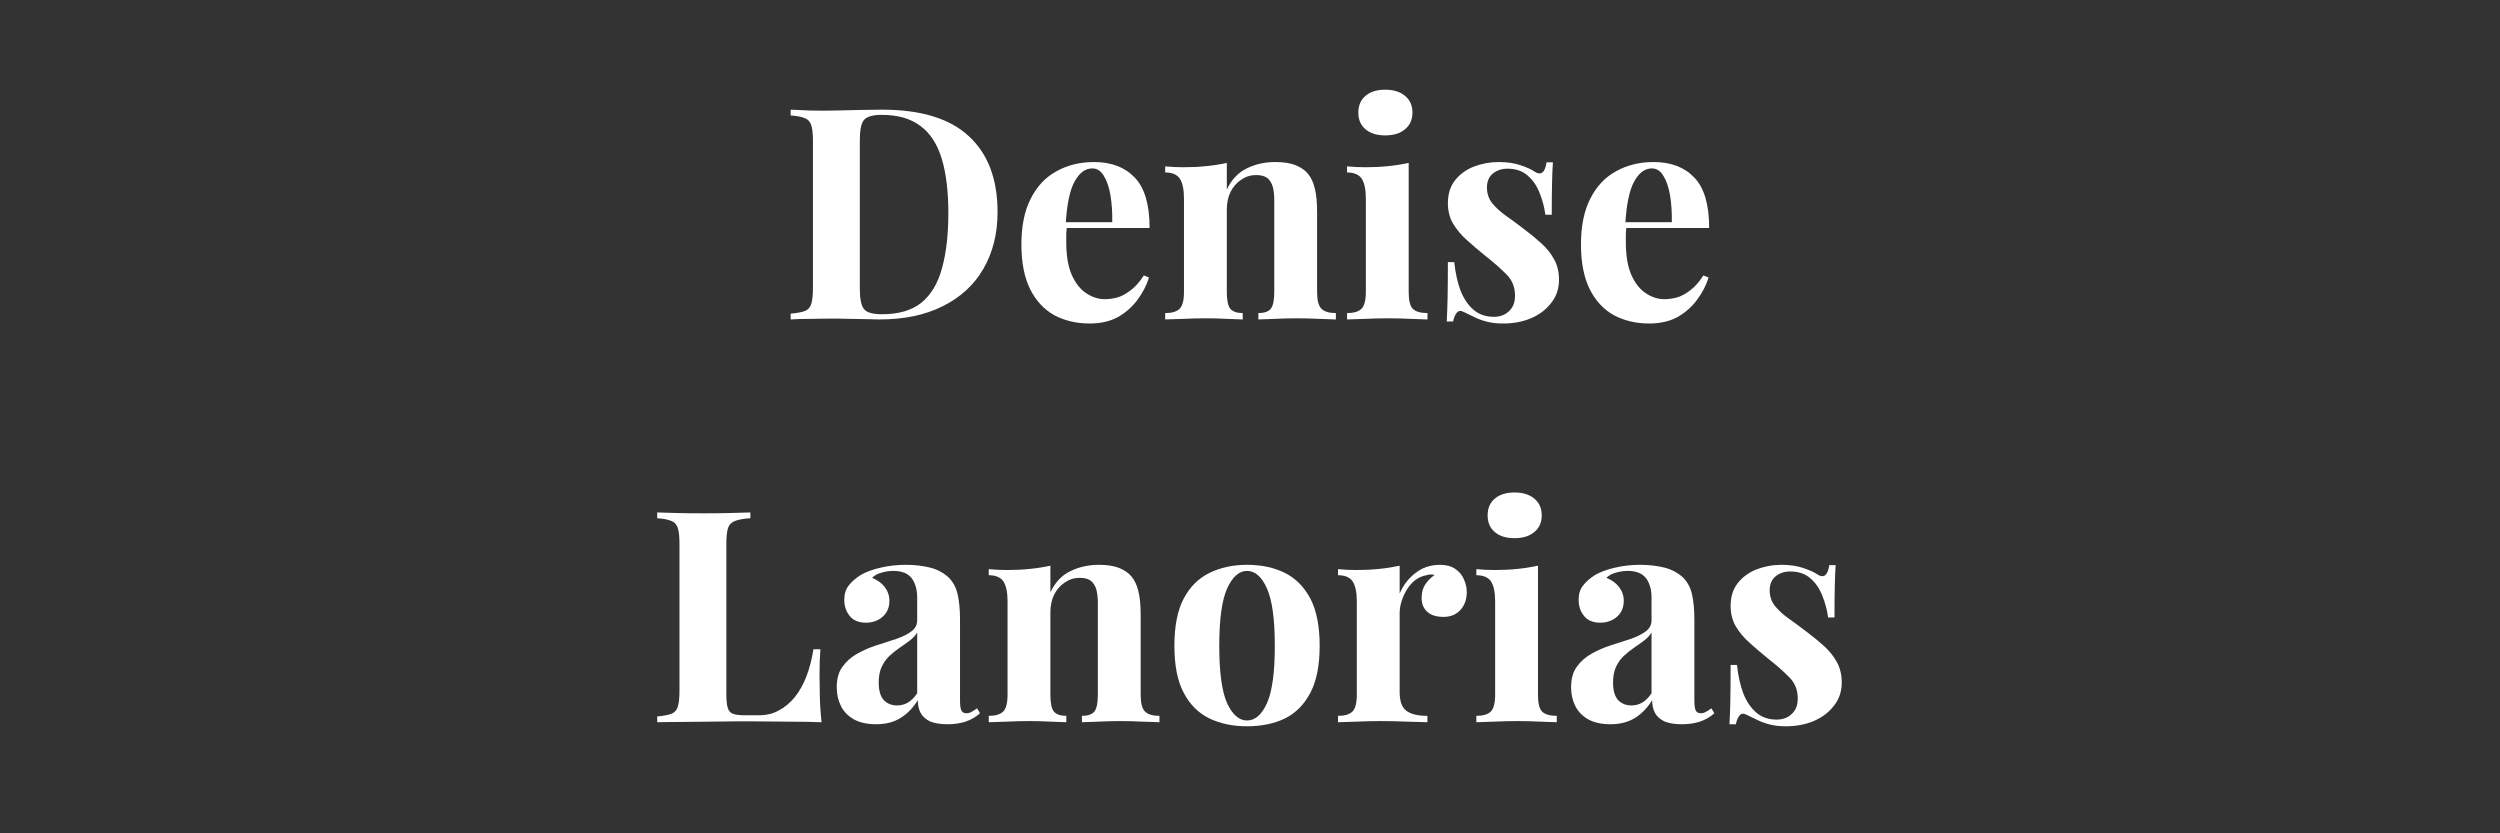 <svg xmlns="http://www.w3.org/2000/svg" xmlns:xlink="http://www.w3.org/1999/xlink" width="180" viewBox="0 0 135 45" height="60" preserveAspectRatio="xMidYMid meet"><rect x="0" y="0" width="135" height="45" fill="#333333" stroke="none"/><defs><g></g></defs><g fill="#ffffff" fill-opacity="1"><g transform="translate(42.149, 17.25)"><g><path d="M 5.484 -11.328 C 7.586 -11.328 9.148 -10.848 10.172 -9.891 C 11.203 -8.941 11.719 -7.578 11.719 -5.797 C 11.719 -4.629 11.461 -3.609 10.953 -2.734 C 10.453 -1.867 9.723 -1.195 8.766 -0.719 C 7.816 -0.238 6.676 0 5.344 0 C 5.176 0 4.953 -0.004 4.672 -0.016 C 4.391 -0.023 4.098 -0.031 3.797 -0.031 C 3.504 -0.039 3.242 -0.047 3.016 -0.047 C 2.535 -0.047 2.066 -0.039 1.609 -0.031 C 1.16 -0.031 0.805 -0.02 0.547 0 L 0.547 -0.312 C 0.891 -0.344 1.145 -0.391 1.312 -0.453 C 1.477 -0.516 1.594 -0.641 1.656 -0.828 C 1.719 -1.023 1.75 -1.316 1.75 -1.703 L 1.75 -9.625 C 1.75 -10.02 1.719 -10.312 1.656 -10.5 C 1.594 -10.688 1.473 -10.812 1.297 -10.875 C 1.129 -10.945 0.879 -10.992 0.547 -11.016 L 0.547 -11.328 C 0.805 -11.316 1.16 -11.301 1.609 -11.281 C 2.066 -11.27 2.52 -11.27 2.969 -11.281 C 3.352 -11.289 3.789 -11.301 4.281 -11.312 C 4.77 -11.32 5.172 -11.328 5.484 -11.328 Z M 5.469 -11.047 C 4.977 -11.047 4.656 -10.953 4.5 -10.766 C 4.352 -10.586 4.281 -10.219 4.281 -9.656 L 4.281 -1.656 C 4.281 -1.102 4.359 -0.734 4.516 -0.547 C 4.672 -0.367 4.992 -0.281 5.484 -0.281 C 6.379 -0.281 7.086 -0.488 7.609 -0.906 C 8.129 -1.332 8.5 -1.953 8.719 -2.766 C 8.945 -3.578 9.062 -4.566 9.062 -5.734 C 9.062 -6.922 8.941 -7.906 8.703 -8.688 C 8.461 -9.477 8.078 -10.066 7.547 -10.453 C 7.023 -10.848 6.332 -11.047 5.469 -11.047 Z M 5.469 -11.047 "></path></g></g></g><g fill="#ffffff" fill-opacity="1"><g transform="translate(54.562, 17.25)"><g><path d="M 4.516 -8.5 C 5.453 -8.5 6.188 -8.219 6.719 -7.656 C 7.25 -7.102 7.516 -6.195 7.516 -4.938 L 2.25 -4.938 L 2.219 -5.25 L 5.5 -5.25 C 5.508 -5.77 5.477 -6.25 5.406 -6.688 C 5.332 -7.133 5.211 -7.488 5.047 -7.75 C 4.891 -8.02 4.68 -8.156 4.422 -8.156 C 4.047 -8.156 3.727 -7.922 3.469 -7.453 C 3.207 -6.984 3.047 -6.207 2.984 -5.125 L 3.047 -5.031 C 3.035 -4.895 3.023 -4.758 3.016 -4.625 C 3.016 -4.488 3.016 -4.344 3.016 -4.188 C 3.016 -3.457 3.113 -2.863 3.312 -2.406 C 3.52 -1.945 3.785 -1.613 4.109 -1.406 C 4.43 -1.195 4.758 -1.094 5.094 -1.094 C 5.312 -1.094 5.539 -1.125 5.781 -1.188 C 6.02 -1.258 6.258 -1.391 6.5 -1.578 C 6.75 -1.766 6.984 -2.031 7.203 -2.375 L 7.484 -2.266 C 7.359 -1.859 7.156 -1.461 6.875 -1.078 C 6.602 -0.703 6.254 -0.391 5.828 -0.141 C 5.398 0.098 4.883 0.219 4.281 0.219 C 3.562 0.219 2.922 0.066 2.359 -0.234 C 1.805 -0.547 1.375 -1.016 1.062 -1.641 C 0.75 -2.273 0.594 -3.078 0.594 -4.047 C 0.594 -5.035 0.758 -5.859 1.094 -6.516 C 1.426 -7.18 1.891 -7.676 2.484 -8 C 3.078 -8.332 3.754 -8.5 4.516 -8.5 Z M 4.516 -8.5 "></path></g></g></g><g fill="#ffffff" fill-opacity="1"><g transform="translate(62.529, 17.25)"><g><path d="M 6.344 -8.5 C 6.789 -8.5 7.156 -8.441 7.438 -8.328 C 7.719 -8.211 7.938 -8.062 8.094 -7.875 C 8.27 -7.664 8.395 -7.398 8.469 -7.078 C 8.551 -6.766 8.594 -6.336 8.594 -5.797 L 8.594 -1.484 C 8.594 -1.035 8.672 -0.734 8.828 -0.578 C 8.984 -0.422 9.242 -0.344 9.609 -0.344 L 9.609 0 C 9.41 -0.008 9.109 -0.02 8.703 -0.031 C 8.297 -0.051 7.895 -0.062 7.5 -0.062 C 7.094 -0.062 6.695 -0.051 6.312 -0.031 C 5.926 -0.02 5.629 -0.008 5.422 0 L 5.422 -0.344 C 5.742 -0.344 5.969 -0.422 6.094 -0.578 C 6.219 -0.734 6.281 -1.035 6.281 -1.484 L 6.281 -6.469 C 6.281 -6.727 6.254 -6.957 6.203 -7.156 C 6.148 -7.352 6.055 -7.508 5.922 -7.625 C 5.785 -7.738 5.578 -7.797 5.297 -7.797 C 5.004 -7.797 4.738 -7.711 4.5 -7.547 C 4.258 -7.391 4.066 -7.172 3.922 -6.891 C 3.785 -6.609 3.719 -6.289 3.719 -5.938 L 3.719 -1.484 C 3.719 -1.035 3.781 -0.734 3.906 -0.578 C 4.039 -0.422 4.266 -0.344 4.578 -0.344 L 4.578 0 C 4.379 -0.008 4.098 -0.02 3.734 -0.031 C 3.367 -0.051 2.988 -0.062 2.594 -0.062 C 2.188 -0.062 1.77 -0.051 1.344 -0.031 C 0.914 -0.02 0.598 -0.008 0.391 0 L 0.391 -0.344 C 0.754 -0.344 1.016 -0.422 1.172 -0.578 C 1.328 -0.734 1.406 -1.035 1.406 -1.484 L 1.406 -6.531 C 1.406 -7.008 1.332 -7.363 1.188 -7.594 C 1.039 -7.82 0.773 -7.938 0.391 -7.938 L 0.391 -8.266 C 0.723 -8.234 1.051 -8.219 1.375 -8.219 C 1.82 -8.219 2.238 -8.238 2.625 -8.281 C 3.02 -8.32 3.383 -8.379 3.719 -8.453 L 3.719 -7.016 C 3.977 -7.555 4.336 -7.938 4.797 -8.156 C 5.254 -8.383 5.77 -8.5 6.344 -8.5 Z M 6.344 -8.5 "></path></g></g></g><g fill="#ffffff" fill-opacity="1"><g transform="translate(72.35, 17.25)"><g><path d="M 2.453 -12.406 C 2.898 -12.406 3.254 -12.297 3.516 -12.078 C 3.785 -11.859 3.922 -11.555 3.922 -11.172 C 3.922 -10.785 3.785 -10.484 3.516 -10.266 C 3.254 -10.047 2.898 -9.938 2.453 -9.938 C 2.004 -9.938 1.648 -10.047 1.391 -10.266 C 1.129 -10.484 1 -10.785 1 -11.172 C 1 -11.555 1.129 -11.859 1.391 -12.078 C 1.648 -12.297 2.004 -12.406 2.453 -12.406 Z M 3.719 -8.453 L 3.719 -1.484 C 3.719 -1.035 3.789 -0.734 3.938 -0.578 C 4.094 -0.422 4.359 -0.344 4.734 -0.344 L 4.734 0 C 4.547 -0.008 4.25 -0.02 3.844 -0.031 C 3.438 -0.051 3.023 -0.062 2.609 -0.062 C 2.191 -0.062 1.77 -0.051 1.344 -0.031 C 0.914 -0.02 0.598 -0.008 0.391 0 L 0.391 -0.344 C 0.754 -0.344 1.016 -0.422 1.172 -0.578 C 1.328 -0.734 1.406 -1.035 1.406 -1.484 L 1.406 -6.531 C 1.406 -7.008 1.332 -7.363 1.188 -7.594 C 1.039 -7.82 0.773 -7.938 0.391 -7.938 L 0.391 -8.266 C 0.723 -8.234 1.051 -8.219 1.375 -8.219 C 1.82 -8.219 2.238 -8.238 2.625 -8.281 C 3.02 -8.32 3.383 -8.379 3.719 -8.453 Z M 3.719 -8.453 "></path></g></g></g><g fill="#ffffff" fill-opacity="1"><g transform="translate(77.389, 17.25)"><g><path d="M 3.547 -8.5 C 3.992 -8.5 4.383 -8.441 4.719 -8.328 C 5.062 -8.211 5.305 -8.102 5.453 -8 C 5.816 -7.75 6.039 -7.91 6.125 -8.484 L 6.469 -8.484 C 6.445 -8.18 6.43 -7.812 6.422 -7.375 C 6.41 -6.945 6.406 -6.375 6.406 -5.656 L 6.062 -5.656 C 6.008 -6.051 5.906 -6.441 5.75 -6.828 C 5.602 -7.211 5.391 -7.523 5.109 -7.766 C 4.828 -8.016 4.461 -8.141 4.016 -8.141 C 3.703 -8.141 3.438 -8.051 3.219 -7.875 C 3.008 -7.695 2.906 -7.445 2.906 -7.125 C 2.906 -6.801 3 -6.52 3.188 -6.281 C 3.383 -6.039 3.633 -5.812 3.938 -5.594 C 4.25 -5.375 4.566 -5.141 4.891 -4.891 C 5.242 -4.629 5.562 -4.367 5.844 -4.109 C 6.133 -3.848 6.363 -3.562 6.531 -3.25 C 6.707 -2.938 6.797 -2.566 6.797 -2.141 C 6.797 -1.66 6.656 -1.242 6.375 -0.891 C 6.102 -0.535 5.738 -0.258 5.281 -0.062 C 4.832 0.125 4.332 0.219 3.781 0.219 C 3.457 0.219 3.172 0.188 2.922 0.125 C 2.672 0.062 2.453 -0.016 2.266 -0.109 C 2.129 -0.172 2 -0.234 1.875 -0.297 C 1.758 -0.359 1.645 -0.41 1.531 -0.453 C 1.426 -0.484 1.332 -0.441 1.25 -0.328 C 1.176 -0.223 1.117 -0.078 1.078 0.109 L 0.734 0.109 C 0.754 -0.234 0.77 -0.648 0.781 -1.141 C 0.789 -1.629 0.797 -2.281 0.797 -3.094 L 1.141 -3.094 C 1.203 -2.508 1.316 -1.992 1.484 -1.547 C 1.66 -1.109 1.895 -0.766 2.188 -0.516 C 2.477 -0.266 2.848 -0.141 3.297 -0.141 C 3.473 -0.141 3.645 -0.176 3.812 -0.25 C 3.988 -0.332 4.133 -0.457 4.25 -0.625 C 4.363 -0.789 4.422 -1.008 4.422 -1.281 C 4.422 -1.75 4.266 -2.133 3.953 -2.438 C 3.648 -2.75 3.266 -3.086 2.797 -3.453 C 2.453 -3.734 2.129 -4.008 1.828 -4.281 C 1.523 -4.551 1.273 -4.848 1.078 -5.172 C 0.891 -5.492 0.797 -5.863 0.797 -6.281 C 0.797 -6.77 0.922 -7.176 1.172 -7.5 C 1.43 -7.832 1.77 -8.082 2.188 -8.25 C 2.613 -8.414 3.066 -8.5 3.547 -8.5 Z M 3.547 -8.5 "></path></g></g></g><g fill="#ffffff" fill-opacity="1"><g transform="translate(84.779, 17.25)"><g><path d="M 4.516 -8.5 C 5.453 -8.5 6.188 -8.219 6.719 -7.656 C 7.25 -7.102 7.516 -6.195 7.516 -4.938 L 2.25 -4.938 L 2.219 -5.25 L 5.5 -5.25 C 5.508 -5.77 5.477 -6.25 5.406 -6.688 C 5.332 -7.133 5.211 -7.488 5.047 -7.75 C 4.891 -8.02 4.68 -8.156 4.422 -8.156 C 4.047 -8.156 3.727 -7.922 3.469 -7.453 C 3.207 -6.984 3.047 -6.207 2.984 -5.125 L 3.047 -5.031 C 3.035 -4.895 3.023 -4.758 3.016 -4.625 C 3.016 -4.488 3.016 -4.344 3.016 -4.188 C 3.016 -3.457 3.113 -2.863 3.312 -2.406 C 3.52 -1.945 3.785 -1.613 4.109 -1.406 C 4.43 -1.195 4.758 -1.094 5.094 -1.094 C 5.312 -1.094 5.539 -1.125 5.781 -1.188 C 6.02 -1.258 6.258 -1.391 6.5 -1.578 C 6.75 -1.766 6.984 -2.031 7.203 -2.375 L 7.484 -2.266 C 7.359 -1.859 7.156 -1.461 6.875 -1.078 C 6.602 -0.703 6.254 -0.391 5.828 -0.141 C 5.398 0.098 4.883 0.219 4.281 0.219 C 3.562 0.219 2.922 0.066 2.359 -0.234 C 1.805 -0.547 1.375 -1.016 1.062 -1.641 C 0.75 -2.273 0.594 -3.078 0.594 -4.047 C 0.594 -5.035 0.758 -5.859 1.094 -6.516 C 1.426 -7.18 1.891 -7.676 2.484 -8 C 3.078 -8.332 3.754 -8.5 4.516 -8.5 Z M 4.516 -8.5 "></path></g></g></g><g fill="#ffffff" fill-opacity="1"><g transform="translate(34.942, 39)"><g><path d="M 5.578 -11.328 L 5.578 -11.016 C 5.223 -10.992 4.953 -10.945 4.766 -10.875 C 4.578 -10.812 4.445 -10.688 4.375 -10.5 C 4.312 -10.312 4.281 -10.02 4.281 -9.625 L 4.281 -1.5 C 4.281 -1.176 4.305 -0.93 4.359 -0.766 C 4.41 -0.609 4.504 -0.504 4.641 -0.453 C 4.785 -0.398 5.004 -0.375 5.297 -0.375 L 6.078 -0.375 C 6.441 -0.375 6.781 -0.457 7.094 -0.625 C 7.414 -0.789 7.707 -1.031 7.969 -1.344 C 8.227 -1.664 8.441 -2.047 8.609 -2.484 C 8.773 -2.922 8.898 -3.406 8.984 -3.938 L 9.359 -3.938 C 9.328 -3.57 9.312 -3.102 9.312 -2.531 C 9.312 -2.281 9.316 -1.922 9.328 -1.453 C 9.336 -0.984 9.367 -0.5 9.422 0 C 8.879 -0.02 8.266 -0.031 7.578 -0.031 C 6.898 -0.039 6.297 -0.047 5.766 -0.047 C 5.492 -0.047 5.148 -0.047 4.734 -0.047 C 4.316 -0.047 3.867 -0.039 3.391 -0.031 C 2.91 -0.031 2.426 -0.023 1.938 -0.016 C 1.445 -0.016 0.984 -0.008 0.547 0 L 0.547 -0.312 C 0.891 -0.344 1.145 -0.391 1.312 -0.453 C 1.477 -0.516 1.594 -0.641 1.656 -0.828 C 1.719 -1.023 1.75 -1.316 1.75 -1.703 L 1.75 -9.625 C 1.75 -10.02 1.719 -10.312 1.656 -10.5 C 1.594 -10.688 1.473 -10.812 1.297 -10.875 C 1.129 -10.945 0.879 -10.992 0.547 -11.016 L 0.547 -11.328 C 0.805 -11.316 1.16 -11.305 1.609 -11.297 C 2.066 -11.285 2.555 -11.281 3.078 -11.281 C 3.547 -11.281 4.004 -11.285 4.453 -11.297 C 4.91 -11.305 5.285 -11.316 5.578 -11.328 Z M 5.578 -11.328 "></path></g></g></g><g fill="#ffffff" fill-opacity="1"><g transform="translate(44.716, 39)"><g><path d="M 2.594 0.109 C 2.113 0.109 1.711 0.02 1.391 -0.156 C 1.066 -0.344 0.832 -0.586 0.688 -0.891 C 0.539 -1.191 0.469 -1.523 0.469 -1.891 C 0.469 -2.348 0.57 -2.719 0.781 -3 C 0.988 -3.289 1.254 -3.523 1.578 -3.703 C 1.91 -3.891 2.258 -4.039 2.625 -4.156 C 3 -4.281 3.352 -4.395 3.688 -4.5 C 4.02 -4.613 4.289 -4.75 4.5 -4.906 C 4.707 -5.062 4.812 -5.258 4.812 -5.5 L 4.812 -6.75 C 4.812 -7.031 4.766 -7.281 4.672 -7.5 C 4.586 -7.719 4.453 -7.883 4.266 -8 C 4.078 -8.113 3.832 -8.172 3.531 -8.172 C 3.32 -8.172 3.109 -8.141 2.891 -8.078 C 2.68 -8.023 2.508 -7.93 2.375 -7.797 C 2.664 -7.68 2.895 -7.516 3.062 -7.297 C 3.227 -7.078 3.312 -6.832 3.312 -6.562 C 3.312 -6.195 3.188 -5.906 2.938 -5.688 C 2.688 -5.477 2.391 -5.375 2.047 -5.375 C 1.66 -5.375 1.367 -5.492 1.172 -5.734 C 0.973 -5.973 0.875 -6.266 0.875 -6.609 C 0.875 -6.922 0.953 -7.176 1.109 -7.375 C 1.266 -7.582 1.484 -7.773 1.766 -7.953 C 2.055 -8.117 2.41 -8.25 2.828 -8.344 C 3.254 -8.445 3.711 -8.5 4.203 -8.5 C 4.691 -8.5 5.133 -8.445 5.531 -8.344 C 5.926 -8.238 6.258 -8.055 6.531 -7.797 C 6.77 -7.547 6.926 -7.242 7 -6.891 C 7.082 -6.535 7.125 -6.082 7.125 -5.531 L 7.125 -1.188 C 7.125 -0.914 7.148 -0.727 7.203 -0.625 C 7.254 -0.531 7.344 -0.484 7.469 -0.484 C 7.562 -0.484 7.656 -0.508 7.75 -0.562 C 7.844 -0.613 7.941 -0.676 8.047 -0.75 L 8.203 -0.484 C 7.984 -0.285 7.723 -0.133 7.422 -0.031 C 7.129 0.062 6.805 0.109 6.453 0.109 C 6.055 0.109 5.738 0.055 5.5 -0.047 C 5.27 -0.16 5.102 -0.312 5 -0.5 C 4.895 -0.695 4.844 -0.926 4.844 -1.188 C 4.594 -0.781 4.285 -0.461 3.922 -0.234 C 3.555 -0.004 3.113 0.109 2.594 0.109 Z M 3.734 -0.906 C 3.941 -0.906 4.133 -0.957 4.312 -1.062 C 4.488 -1.164 4.656 -1.332 4.812 -1.562 L 4.812 -4.844 C 4.719 -4.688 4.582 -4.539 4.406 -4.406 C 4.238 -4.281 4.055 -4.148 3.859 -4.016 C 3.672 -3.891 3.488 -3.742 3.312 -3.578 C 3.145 -3.422 3.004 -3.223 2.891 -2.984 C 2.785 -2.754 2.734 -2.473 2.734 -2.141 C 2.734 -1.723 2.82 -1.41 3 -1.203 C 3.188 -1.004 3.43 -0.906 3.734 -0.906 Z M 3.734 -0.906 "></path></g></g></g><g fill="#ffffff" fill-opacity="1"><g transform="translate(53.002, 39)"><g><path d="M 6.344 -8.5 C 6.789 -8.5 7.156 -8.441 7.438 -8.328 C 7.719 -8.211 7.938 -8.062 8.094 -7.875 C 8.27 -7.664 8.395 -7.398 8.469 -7.078 C 8.551 -6.766 8.594 -6.336 8.594 -5.797 L 8.594 -1.484 C 8.594 -1.035 8.672 -0.734 8.828 -0.578 C 8.984 -0.422 9.242 -0.344 9.609 -0.344 L 9.609 0 C 9.41 -0.008 9.109 -0.02 8.703 -0.031 C 8.297 -0.051 7.895 -0.062 7.5 -0.062 C 7.094 -0.062 6.695 -0.051 6.312 -0.031 C 5.926 -0.02 5.629 -0.008 5.422 0 L 5.422 -0.344 C 5.742 -0.344 5.969 -0.422 6.094 -0.578 C 6.219 -0.734 6.281 -1.035 6.281 -1.484 L 6.281 -6.469 C 6.281 -6.727 6.254 -6.957 6.203 -7.156 C 6.148 -7.352 6.055 -7.508 5.922 -7.625 C 5.785 -7.738 5.578 -7.797 5.297 -7.797 C 5.004 -7.797 4.738 -7.711 4.5 -7.547 C 4.258 -7.391 4.066 -7.172 3.922 -6.891 C 3.785 -6.609 3.719 -6.289 3.719 -5.938 L 3.719 -1.484 C 3.719 -1.035 3.781 -0.734 3.906 -0.578 C 4.039 -0.422 4.266 -0.344 4.578 -0.344 L 4.578 0 C 4.379 -0.008 4.098 -0.02 3.734 -0.031 C 3.367 -0.051 2.988 -0.062 2.594 -0.062 C 2.188 -0.062 1.77 -0.051 1.344 -0.031 C 0.914 -0.02 0.598 -0.008 0.391 0 L 0.391 -0.344 C 0.754 -0.344 1.016 -0.422 1.172 -0.578 C 1.328 -0.734 1.406 -1.035 1.406 -1.484 L 1.406 -6.531 C 1.406 -7.008 1.332 -7.363 1.188 -7.594 C 1.039 -7.82 0.773 -7.938 0.391 -7.938 L 0.391 -8.266 C 0.723 -8.234 1.051 -8.219 1.375 -8.219 C 1.82 -8.219 2.238 -8.238 2.625 -8.281 C 3.02 -8.32 3.383 -8.379 3.719 -8.453 L 3.719 -7.016 C 3.977 -7.555 4.336 -7.938 4.797 -8.156 C 5.254 -8.383 5.77 -8.5 6.344 -8.5 Z M 6.344 -8.5 "></path></g></g></g><g fill="#ffffff" fill-opacity="1"><g transform="translate(62.824, 39)"><g><path d="M 4.516 -8.5 C 5.297 -8.5 5.977 -8.352 6.562 -8.062 C 7.145 -7.77 7.602 -7.305 7.938 -6.672 C 8.27 -6.035 8.438 -5.188 8.438 -4.125 C 8.438 -3.07 8.27 -2.227 7.938 -1.594 C 7.602 -0.957 7.145 -0.492 6.562 -0.203 C 5.977 0.078 5.297 0.219 4.516 0.219 C 3.754 0.219 3.078 0.078 2.484 -0.203 C 1.891 -0.492 1.426 -0.957 1.094 -1.594 C 0.758 -2.227 0.594 -3.07 0.594 -4.125 C 0.594 -5.188 0.758 -6.035 1.094 -6.672 C 1.426 -7.305 1.891 -7.77 2.484 -8.062 C 3.078 -8.352 3.754 -8.5 4.516 -8.5 Z M 4.516 -8.172 C 4.086 -8.172 3.727 -7.852 3.438 -7.219 C 3.156 -6.582 3.016 -5.551 3.016 -4.125 C 3.016 -2.695 3.156 -1.664 3.438 -1.031 C 3.727 -0.406 4.086 -0.094 4.516 -0.094 C 4.953 -0.094 5.312 -0.406 5.594 -1.031 C 5.875 -1.664 6.016 -2.695 6.016 -4.125 C 6.016 -5.551 5.875 -6.582 5.594 -7.219 C 5.312 -7.852 4.953 -8.172 4.516 -8.172 Z M 4.516 -8.172 "></path></g></g></g><g fill="#ffffff" fill-opacity="1"><g transform="translate(71.862, 39)"><g><path d="M 5.891 -8.5 C 6.234 -8.5 6.508 -8.426 6.719 -8.281 C 6.938 -8.133 7.094 -7.945 7.188 -7.719 C 7.289 -7.5 7.344 -7.27 7.344 -7.031 C 7.344 -6.633 7.227 -6.312 7 -6.062 C 6.77 -5.812 6.469 -5.688 6.094 -5.688 C 5.719 -5.688 5.426 -5.773 5.219 -5.953 C 5.008 -6.141 4.906 -6.391 4.906 -6.703 C 4.906 -7.004 4.973 -7.254 5.109 -7.453 C 5.242 -7.648 5.41 -7.816 5.609 -7.953 C 5.461 -7.992 5.316 -7.988 5.172 -7.938 C 4.961 -7.906 4.766 -7.82 4.578 -7.688 C 4.398 -7.551 4.25 -7.383 4.125 -7.188 C 4 -6.988 3.898 -6.773 3.828 -6.547 C 3.754 -6.316 3.719 -6.098 3.719 -5.891 L 3.719 -1.641 C 3.719 -1.129 3.844 -0.785 4.094 -0.609 C 4.344 -0.43 4.719 -0.344 5.219 -0.344 L 5.219 0 C 4.969 -0.008 4.609 -0.02 4.141 -0.031 C 3.672 -0.051 3.18 -0.062 2.672 -0.062 C 2.242 -0.062 1.812 -0.051 1.375 -0.031 C 0.938 -0.02 0.609 -0.008 0.391 0 L 0.391 -0.344 C 0.754 -0.344 1.016 -0.422 1.172 -0.578 C 1.328 -0.734 1.406 -1.035 1.406 -1.484 L 1.406 -6.531 C 1.406 -7.008 1.332 -7.363 1.188 -7.594 C 1.039 -7.82 0.773 -7.938 0.391 -7.938 L 0.391 -8.266 C 0.723 -8.234 1.051 -8.219 1.375 -8.219 C 1.82 -8.219 2.238 -8.238 2.625 -8.281 C 3.02 -8.32 3.383 -8.379 3.719 -8.453 L 3.719 -6.953 C 3.844 -7.242 4.008 -7.504 4.219 -7.734 C 4.438 -7.973 4.68 -8.16 4.953 -8.297 C 5.234 -8.43 5.547 -8.5 5.891 -8.5 Z M 5.891 -8.5 "></path></g></g></g><g fill="#ffffff" fill-opacity="1"><g transform="translate(79.332, 39)"><g><path d="M 2.453 -12.406 C 2.898 -12.406 3.254 -12.297 3.516 -12.078 C 3.785 -11.859 3.922 -11.555 3.922 -11.172 C 3.922 -10.785 3.785 -10.484 3.516 -10.266 C 3.254 -10.047 2.898 -9.938 2.453 -9.938 C 2.004 -9.938 1.648 -10.047 1.391 -10.266 C 1.129 -10.484 1 -10.785 1 -11.172 C 1 -11.555 1.129 -11.859 1.391 -12.078 C 1.648 -12.297 2.004 -12.406 2.453 -12.406 Z M 3.719 -8.453 L 3.719 -1.484 C 3.719 -1.035 3.789 -0.734 3.938 -0.578 C 4.094 -0.422 4.359 -0.344 4.734 -0.344 L 4.734 0 C 4.547 -0.008 4.25 -0.02 3.844 -0.031 C 3.438 -0.051 3.023 -0.062 2.609 -0.062 C 2.191 -0.062 1.77 -0.051 1.344 -0.031 C 0.914 -0.02 0.598 -0.008 0.391 0 L 0.391 -0.344 C 0.754 -0.344 1.016 -0.422 1.172 -0.578 C 1.328 -0.734 1.406 -1.035 1.406 -1.484 L 1.406 -6.531 C 1.406 -7.008 1.332 -7.363 1.188 -7.594 C 1.039 -7.82 0.773 -7.938 0.391 -7.938 L 0.391 -8.266 C 0.723 -8.234 1.051 -8.219 1.375 -8.219 C 1.82 -8.219 2.238 -8.238 2.625 -8.281 C 3.02 -8.32 3.383 -8.379 3.719 -8.453 Z M 3.719 -8.453 "></path></g></g></g><g fill="#ffffff" fill-opacity="1"><g transform="translate(84.371, 39)"><g><path d="M 2.594 0.109 C 2.113 0.109 1.711 0.02 1.391 -0.156 C 1.066 -0.344 0.832 -0.586 0.688 -0.891 C 0.539 -1.191 0.469 -1.523 0.469 -1.891 C 0.469 -2.348 0.57 -2.719 0.781 -3 C 0.988 -3.289 1.254 -3.523 1.578 -3.703 C 1.91 -3.891 2.258 -4.039 2.625 -4.156 C 3 -4.281 3.352 -4.395 3.688 -4.5 C 4.02 -4.613 4.289 -4.75 4.5 -4.906 C 4.707 -5.062 4.812 -5.258 4.812 -5.5 L 4.812 -6.75 C 4.812 -7.031 4.766 -7.281 4.672 -7.5 C 4.586 -7.719 4.453 -7.883 4.266 -8 C 4.078 -8.113 3.832 -8.172 3.531 -8.172 C 3.32 -8.172 3.109 -8.141 2.891 -8.078 C 2.68 -8.023 2.508 -7.93 2.375 -7.797 C 2.664 -7.68 2.895 -7.516 3.062 -7.297 C 3.227 -7.078 3.312 -6.832 3.312 -6.562 C 3.312 -6.195 3.188 -5.906 2.938 -5.688 C 2.688 -5.477 2.391 -5.375 2.047 -5.375 C 1.66 -5.375 1.367 -5.492 1.172 -5.734 C 0.973 -5.973 0.875 -6.266 0.875 -6.609 C 0.875 -6.922 0.953 -7.176 1.109 -7.375 C 1.266 -7.582 1.484 -7.773 1.766 -7.953 C 2.055 -8.117 2.41 -8.25 2.828 -8.344 C 3.254 -8.445 3.711 -8.5 4.203 -8.5 C 4.691 -8.5 5.133 -8.445 5.531 -8.344 C 5.926 -8.238 6.258 -8.055 6.531 -7.797 C 6.77 -7.547 6.926 -7.242 7 -6.891 C 7.082 -6.535 7.125 -6.082 7.125 -5.531 L 7.125 -1.188 C 7.125 -0.914 7.148 -0.727 7.203 -0.625 C 7.254 -0.531 7.344 -0.484 7.469 -0.484 C 7.562 -0.484 7.656 -0.508 7.75 -0.562 C 7.844 -0.613 7.941 -0.676 8.047 -0.75 L 8.203 -0.484 C 7.984 -0.285 7.723 -0.133 7.422 -0.031 C 7.129 0.062 6.805 0.109 6.453 0.109 C 6.055 0.109 5.738 0.055 5.5 -0.047 C 5.27 -0.16 5.102 -0.312 5 -0.5 C 4.895 -0.695 4.844 -0.926 4.844 -1.188 C 4.594 -0.781 4.285 -0.461 3.922 -0.234 C 3.555 -0.004 3.113 0.109 2.594 0.109 Z M 3.734 -0.906 C 3.941 -0.906 4.133 -0.957 4.312 -1.062 C 4.488 -1.164 4.656 -1.332 4.812 -1.562 L 4.812 -4.844 C 4.719 -4.688 4.582 -4.539 4.406 -4.406 C 4.238 -4.281 4.055 -4.148 3.859 -4.016 C 3.672 -3.891 3.488 -3.742 3.312 -3.578 C 3.145 -3.422 3.004 -3.223 2.891 -2.984 C 2.785 -2.754 2.734 -2.473 2.734 -2.141 C 2.734 -1.723 2.82 -1.41 3 -1.203 C 3.188 -1.004 3.43 -0.906 3.734 -0.906 Z M 3.734 -0.906 "></path></g></g></g><g fill="#ffffff" fill-opacity="1"><g transform="translate(92.657, 39)"><g><path d="M 3.547 -8.5 C 3.992 -8.5 4.383 -8.441 4.719 -8.328 C 5.062 -8.211 5.305 -8.102 5.453 -8 C 5.816 -7.75 6.039 -7.91 6.125 -8.484 L 6.469 -8.484 C 6.445 -8.18 6.43 -7.812 6.422 -7.375 C 6.41 -6.945 6.406 -6.375 6.406 -5.656 L 6.062 -5.656 C 6.008 -6.051 5.906 -6.441 5.75 -6.828 C 5.602 -7.211 5.391 -7.523 5.109 -7.766 C 4.828 -8.016 4.461 -8.141 4.016 -8.141 C 3.703 -8.141 3.438 -8.051 3.219 -7.875 C 3.008 -7.695 2.906 -7.445 2.906 -7.125 C 2.906 -6.801 3 -6.52 3.188 -6.281 C 3.383 -6.039 3.633 -5.812 3.938 -5.594 C 4.25 -5.375 4.566 -5.141 4.891 -4.891 C 5.242 -4.629 5.562 -4.367 5.844 -4.109 C 6.133 -3.848 6.363 -3.562 6.531 -3.25 C 6.707 -2.938 6.797 -2.566 6.797 -2.141 C 6.797 -1.66 6.656 -1.242 6.375 -0.891 C 6.102 -0.535 5.738 -0.258 5.281 -0.062 C 4.832 0.125 4.332 0.219 3.781 0.219 C 3.457 0.219 3.172 0.188 2.922 0.125 C 2.672 0.062 2.453 -0.016 2.266 -0.109 C 2.129 -0.172 2 -0.234 1.875 -0.297 C 1.758 -0.359 1.645 -0.41 1.531 -0.453 C 1.426 -0.484 1.332 -0.441 1.25 -0.328 C 1.176 -0.223 1.117 -0.078 1.078 0.109 L 0.734 0.109 C 0.754 -0.234 0.77 -0.648 0.781 -1.141 C 0.789 -1.629 0.797 -2.281 0.797 -3.094 L 1.141 -3.094 C 1.203 -2.508 1.316 -1.992 1.484 -1.547 C 1.66 -1.109 1.895 -0.766 2.188 -0.516 C 2.477 -0.266 2.848 -0.141 3.297 -0.141 C 3.473 -0.141 3.645 -0.176 3.812 -0.25 C 3.988 -0.332 4.133 -0.457 4.25 -0.625 C 4.363 -0.789 4.422 -1.008 4.422 -1.281 C 4.422 -1.75 4.266 -2.133 3.953 -2.438 C 3.648 -2.75 3.266 -3.086 2.797 -3.453 C 2.453 -3.734 2.129 -4.008 1.828 -4.281 C 1.523 -4.551 1.273 -4.848 1.078 -5.172 C 0.891 -5.492 0.797 -5.863 0.797 -6.281 C 0.797 -6.77 0.922 -7.176 1.172 -7.5 C 1.43 -7.832 1.77 -8.082 2.188 -8.25 C 2.613 -8.414 3.066 -8.5 3.547 -8.5 Z M 3.547 -8.5 "></path></g></g></g></svg>